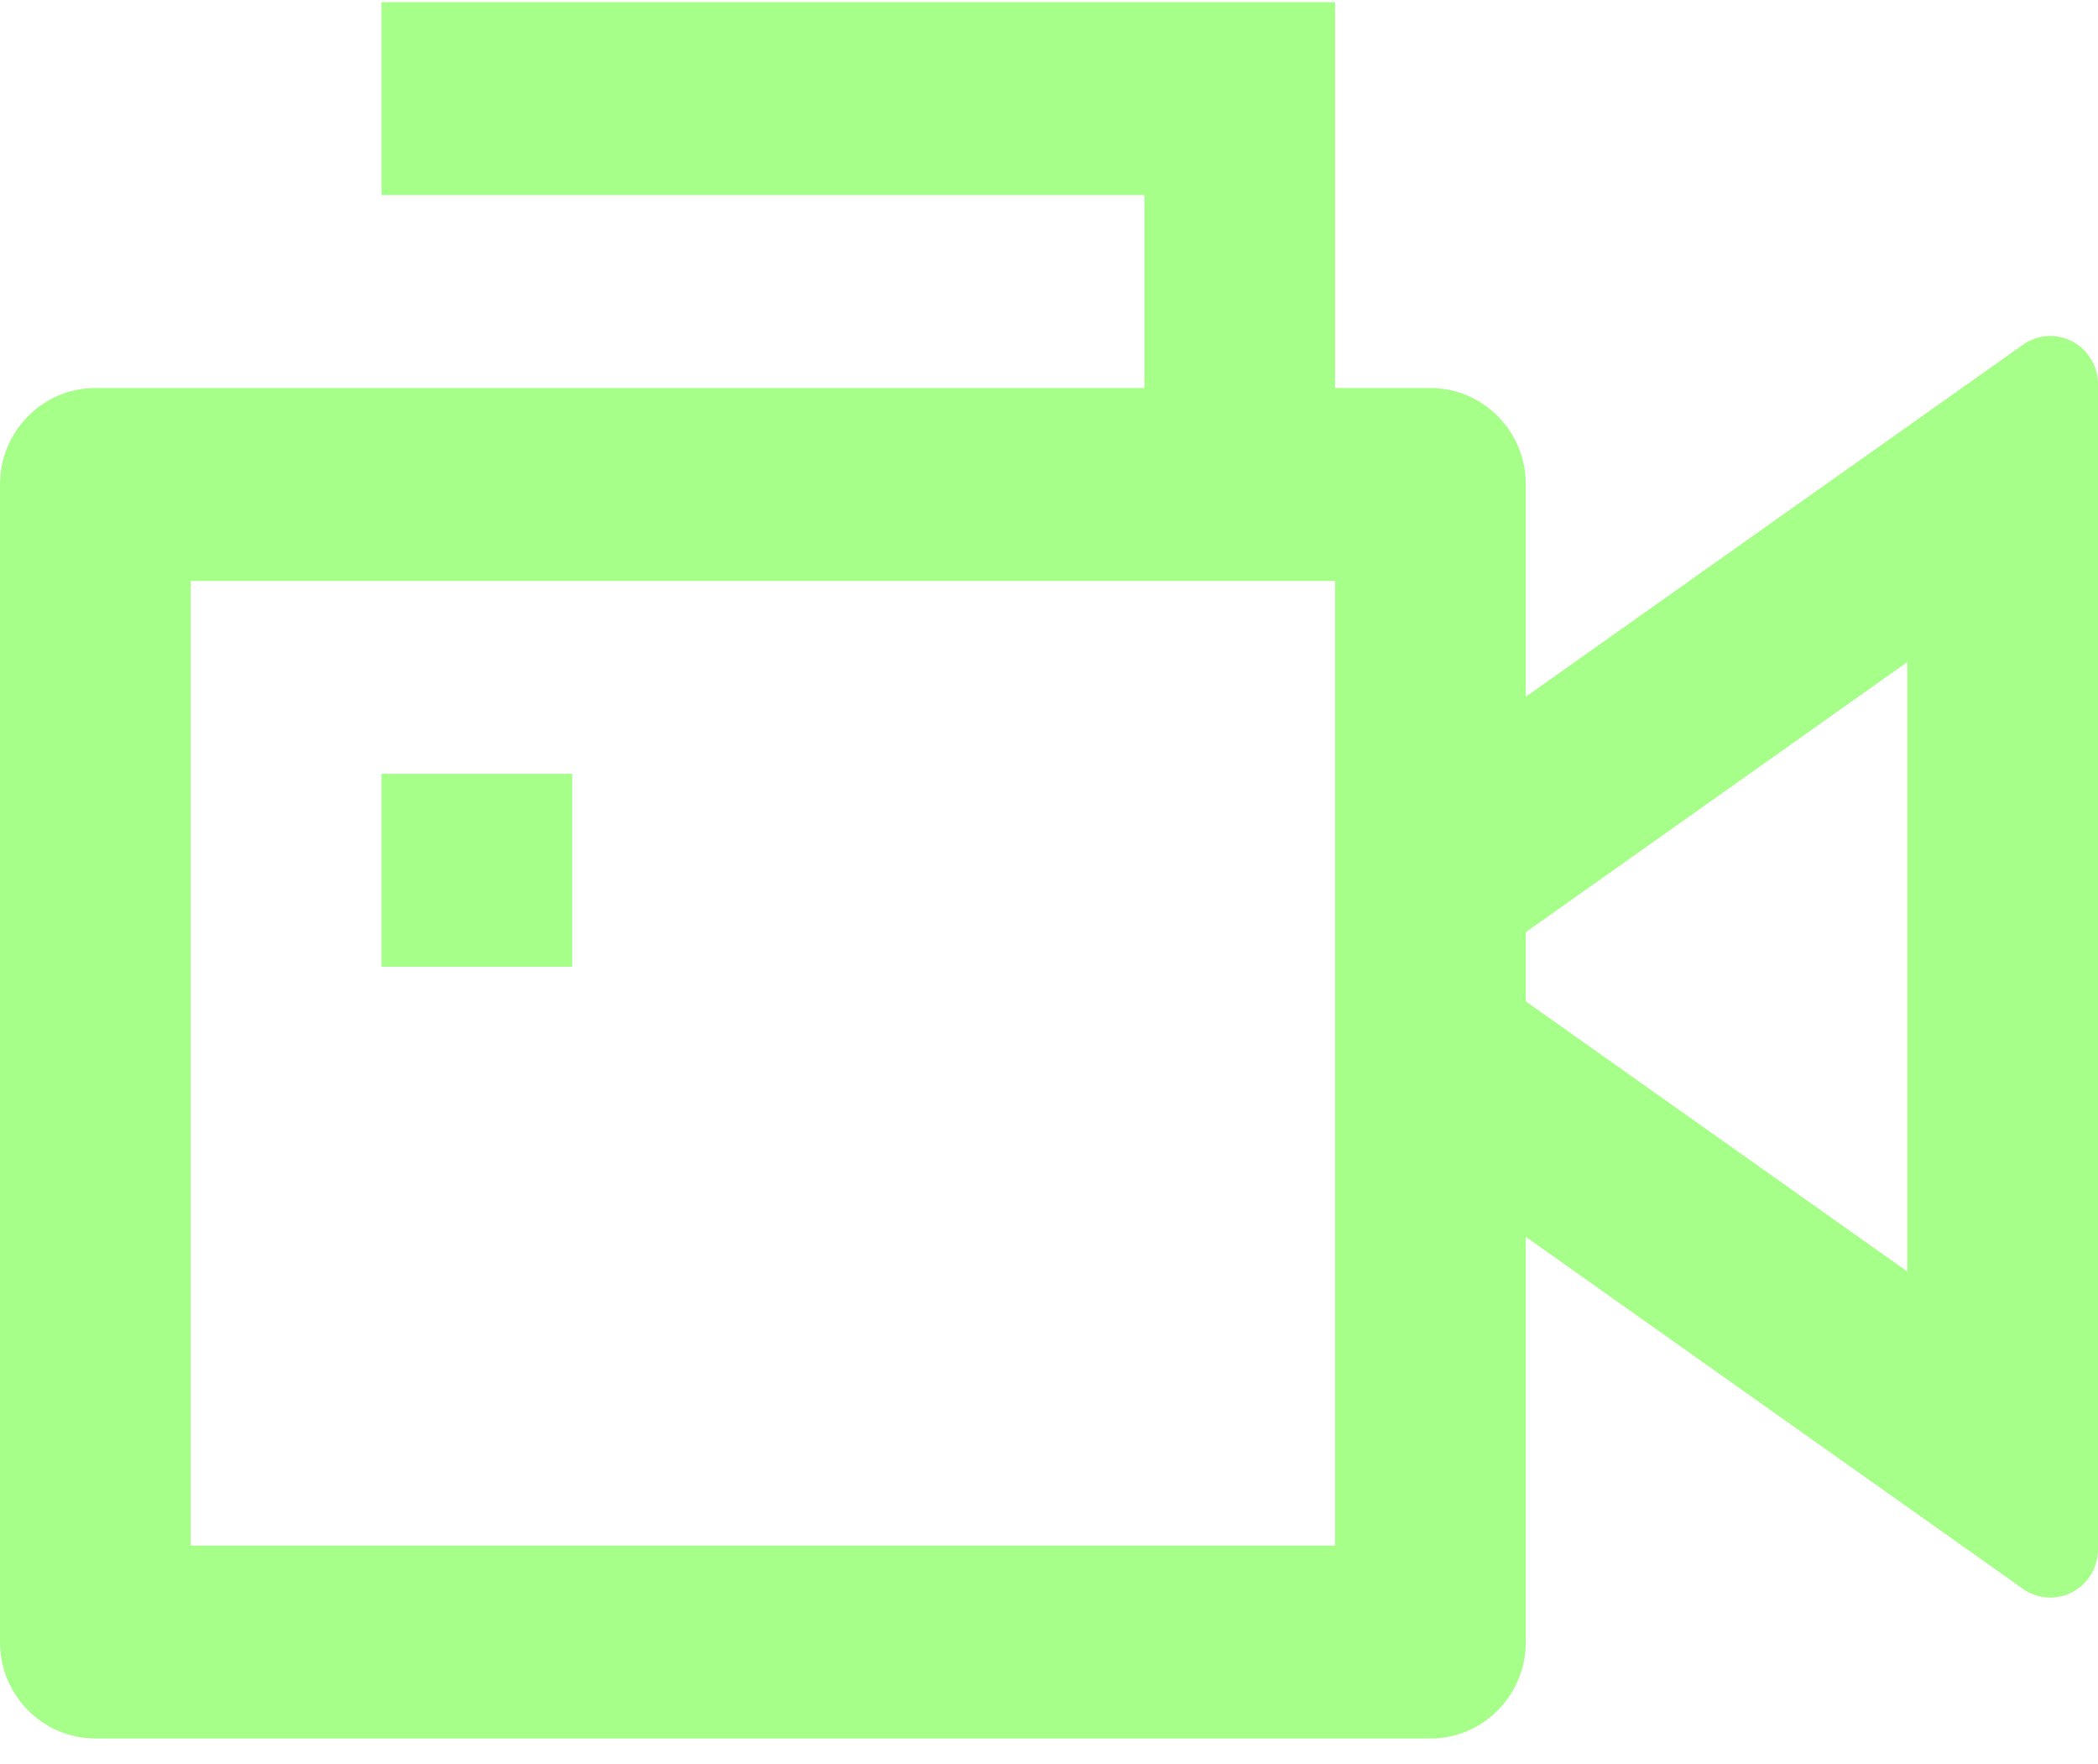 <svg width="44" height="37" viewBox="0 0 44 37" fill="none" xmlns="http://www.w3.org/2000/svg">
<path id="Vector" d="M24 8.138V4.092H8V0.046H28V8.138H30C31.105 8.138 32 9.044 32 10.161V14.611L42.427 7.229C42.879 6.909 43.503 7.02 43.819 7.478C43.937 7.648 44 7.85 44 8.058V32.494C44 33.053 43.552 33.505 43 33.505C42.795 33.505 42.595 33.442 42.427 33.323L32 25.94V34.437C32 35.554 31.105 36.46 30 36.46H2C0.895 36.46 0 35.554 0 34.437V10.161C0 9.044 0.895 8.138 2 8.138H24ZM28 12.184H4V32.414H28V12.184ZM32 21.001L40 26.666V13.886L32 19.55V21.001ZM8 16.23H12V20.276H8V16.23Z" fill="#A6FF88"/>
</svg>

